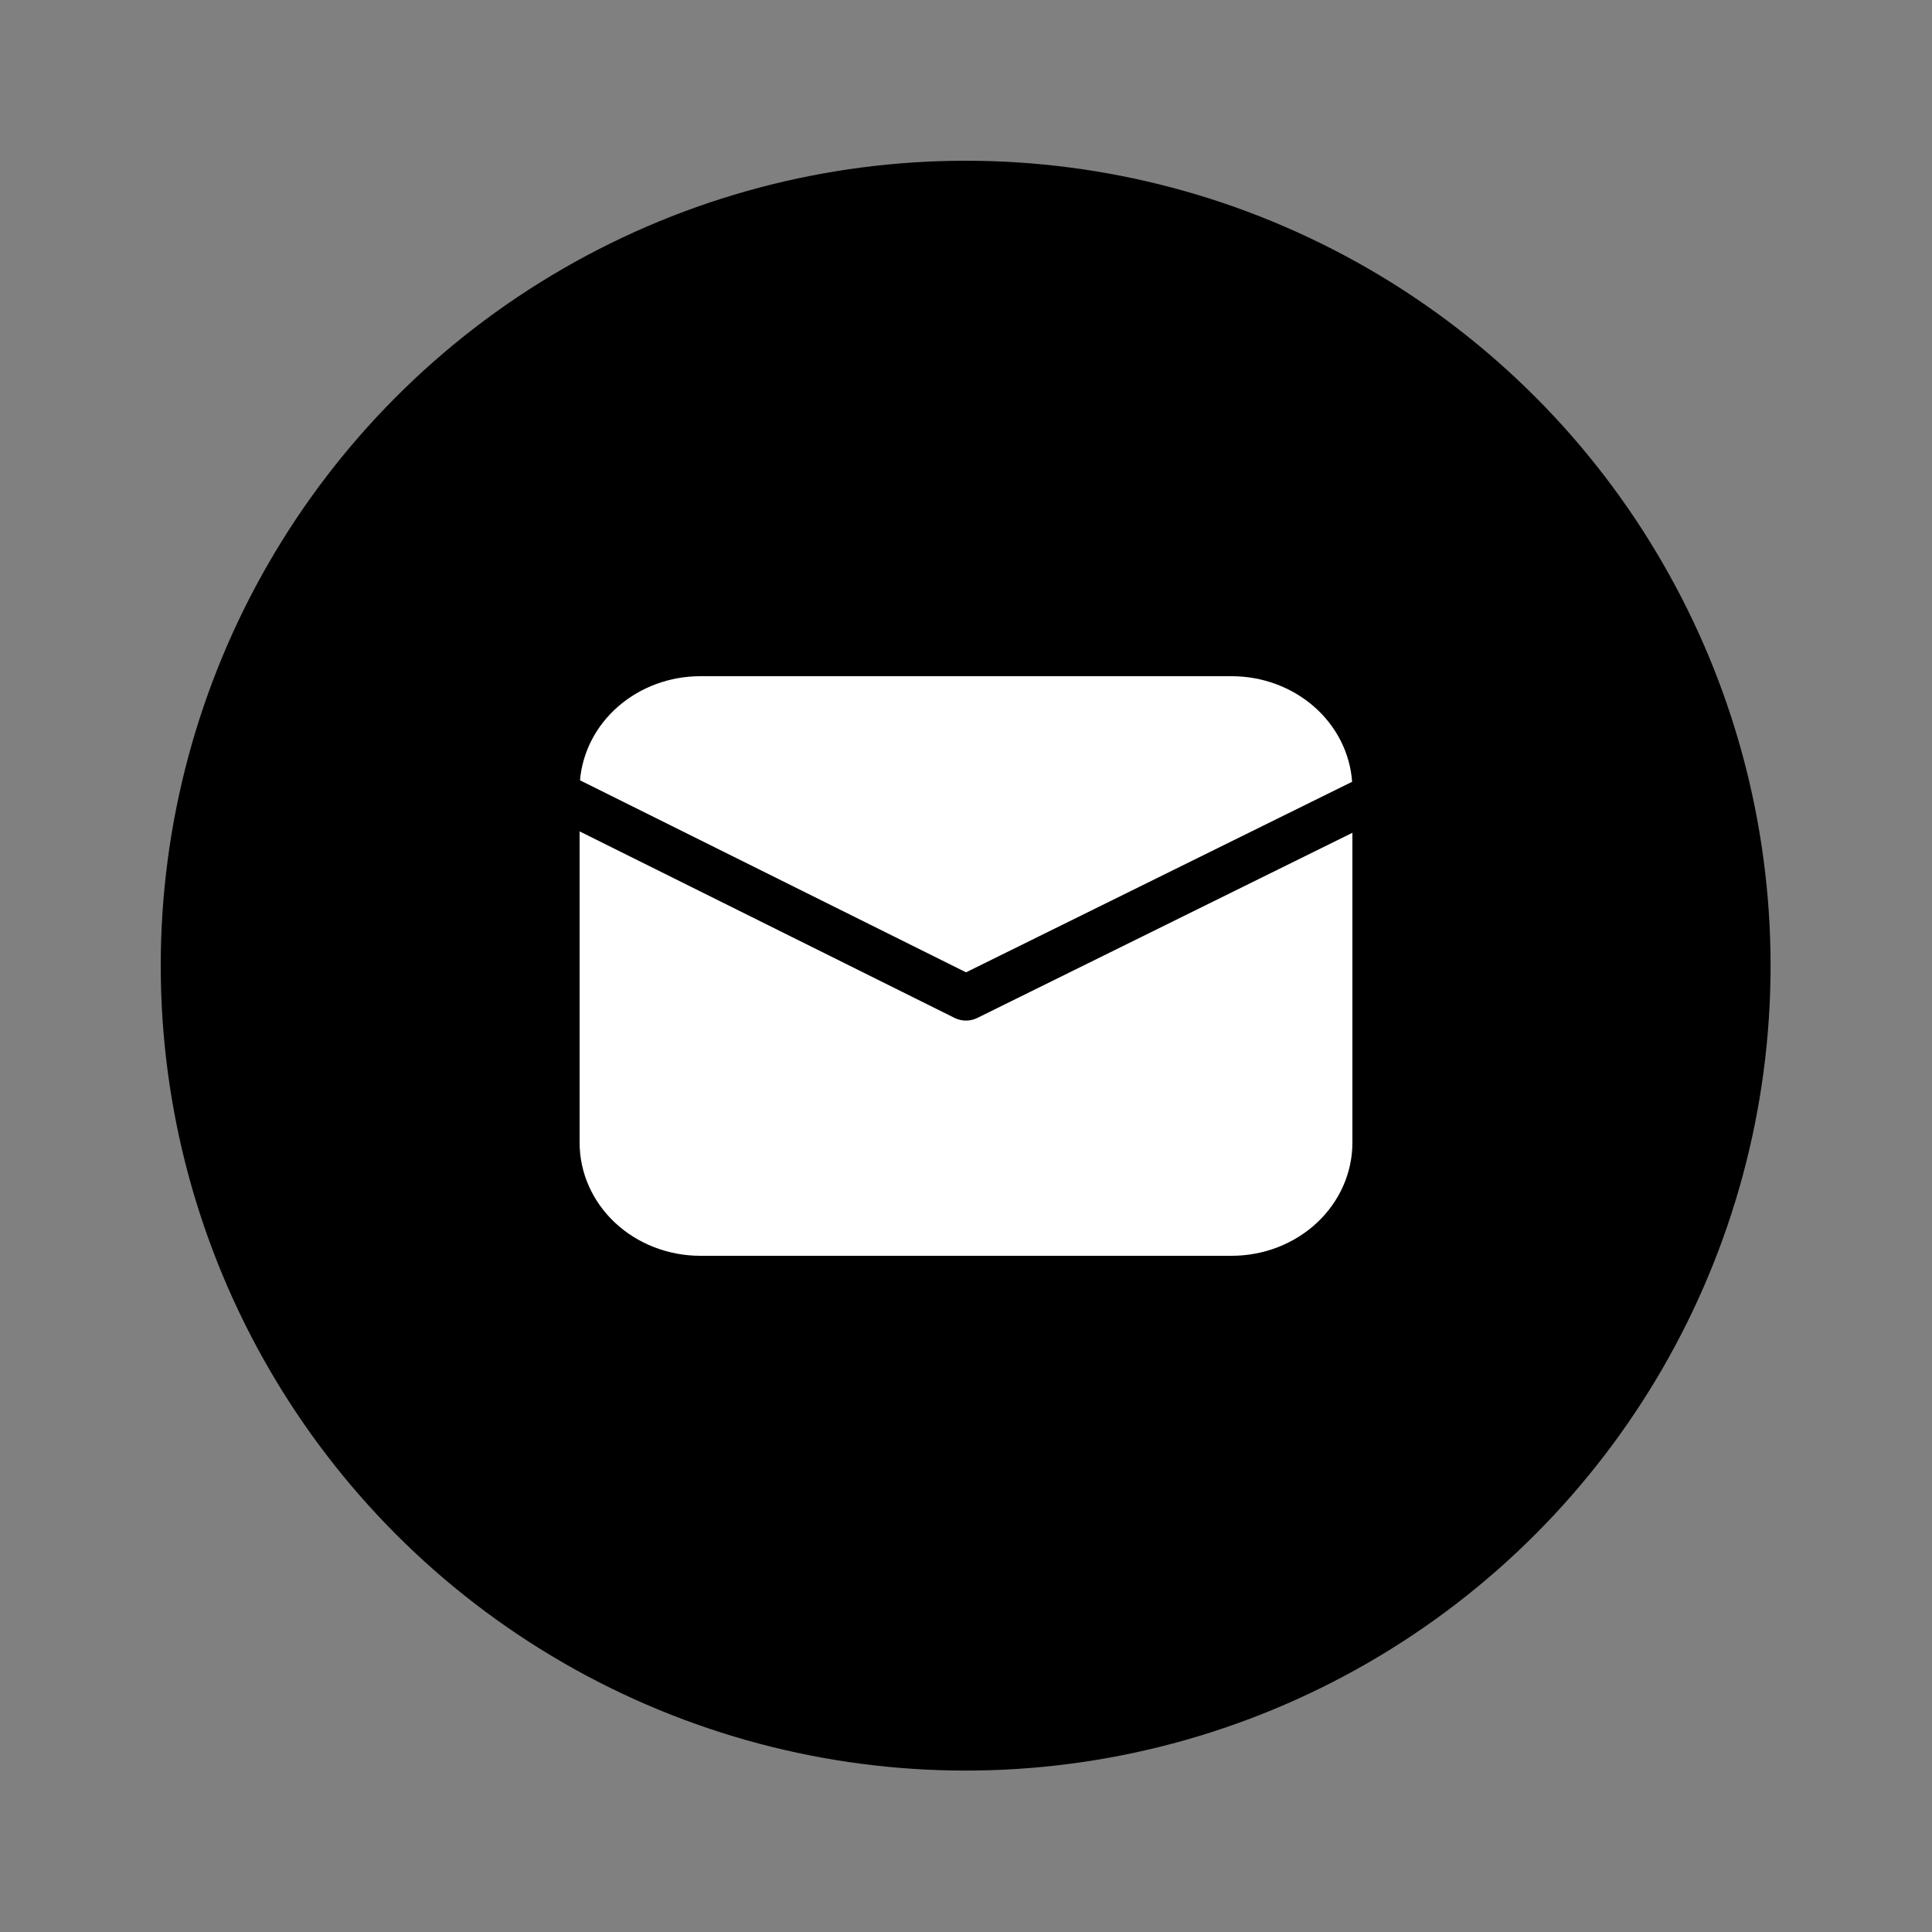 <?xml version="1.0" encoding="UTF-8"?> <svg xmlns="http://www.w3.org/2000/svg" width="40" height="40" viewBox="0 0 40 40" fill="none"><rect x="0" y="0" width="40" height="40" fill="#808080" stroke="none"/><circle cx="19.993" cy="19.993" r="16.665" fill="black"></circle><path d="M12.008 16.155C12.059 15.568 12.343 15.02 12.805 14.621C13.267 14.222 13.872 14 14.5 14H25.5C26.134 14 26.744 14.226 27.207 14.631C27.67 15.037 27.952 15.593 27.994 16.186L20.001 20.131L12.008 16.155ZM12 17.213V23.656C12 24.278 12.263 24.874 12.732 25.314C13.201 25.753 13.837 26 14.5 26H25.5C26.163 26 26.799 25.753 27.268 25.314C27.737 24.874 28 24.278 28 23.656V17.242L20.233 21.076C20.161 21.112 20.081 21.13 19.999 21.13C19.918 21.13 19.837 21.111 19.766 21.076L12 17.213Z" fill="white"></path></svg> 